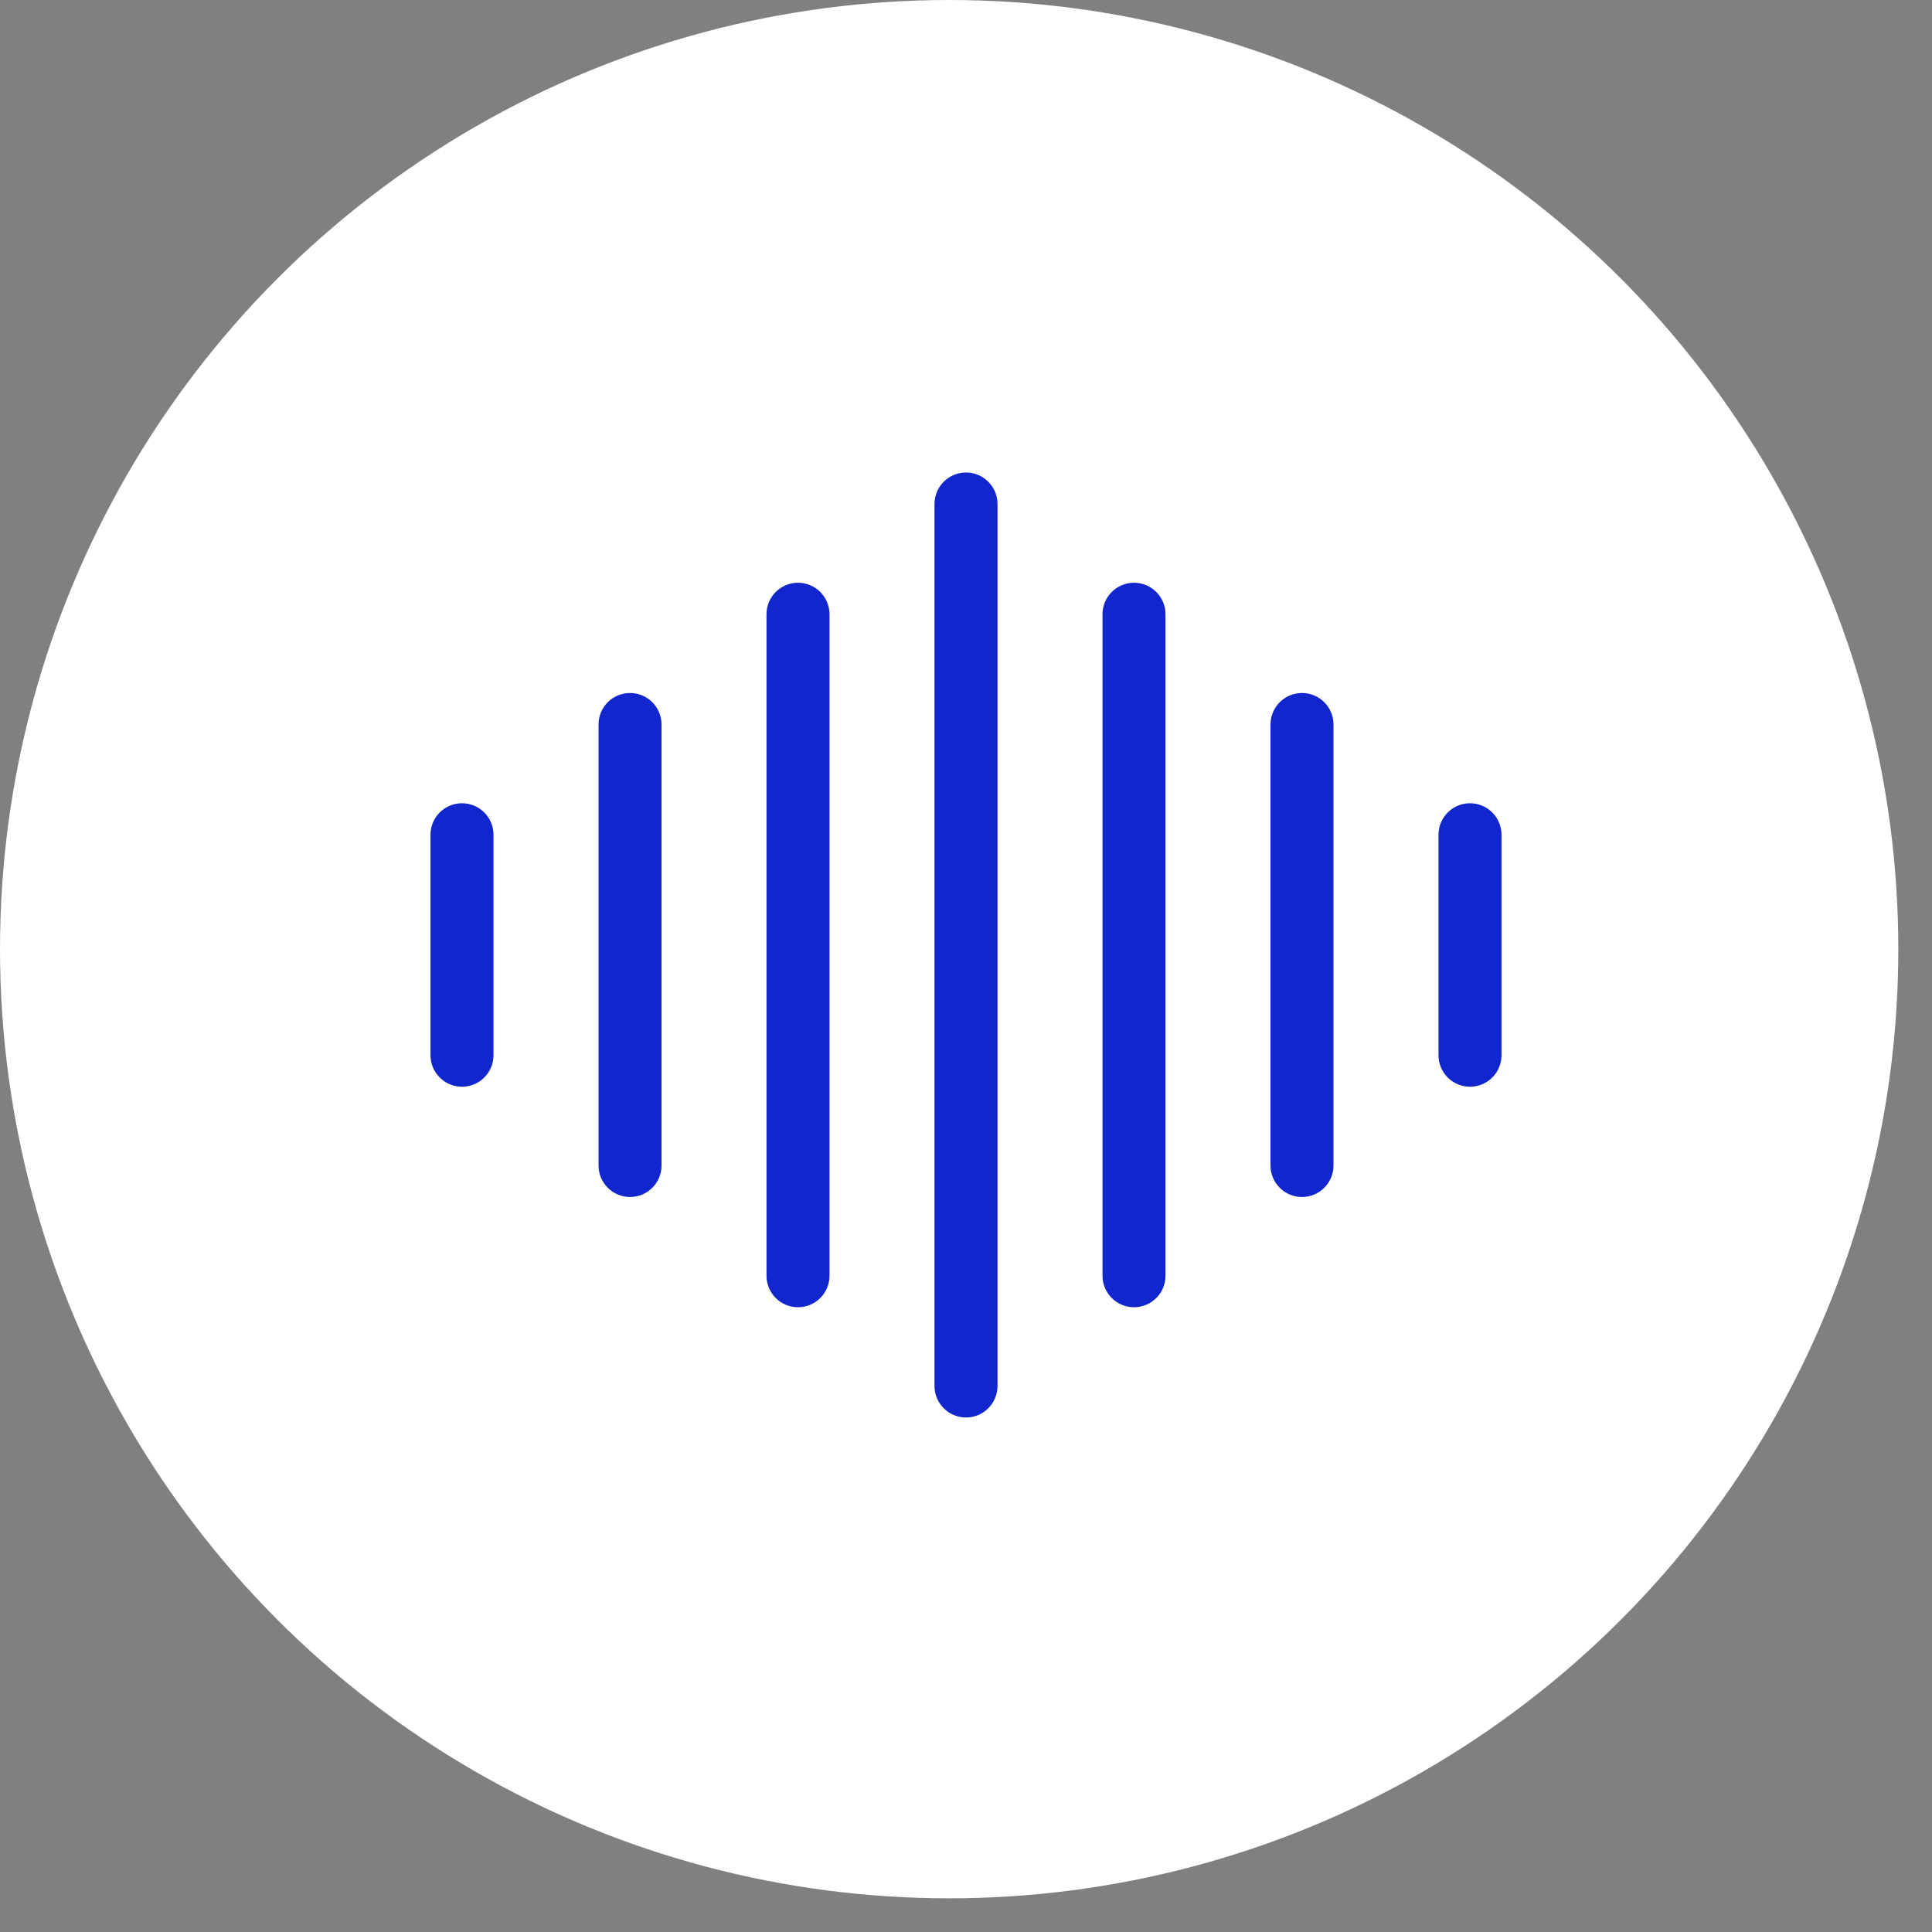 <?xml version="1.0" encoding="utf-8"?><svg width="46" height="46" viewBox="0 0 46 46" fill="none" xmlns="http://www.w3.org/2000/svg">
<rect x="0" y="0" width="46" height="46" fill="#808080" stroke="none"/>
<circle cx="22.599" cy="22.599" r="22.599" fill="white"/>
<path d="M23.75 33C23.75 33.414 23.414 33.75 23 33.75C22.586 33.75 22.25 33.414 22.25 33H23.75ZM22.25 12C22.25 11.586 22.586 11.25 23 11.25C23.414 11.25 23.75 11.586 23.75 12H22.25ZM27.75 30.375C27.75 30.789 27.415 31.125 27 31.125C26.586 31.125 26.25 30.789 26.25 30.375H27.75ZM26.25 14.625C26.25 14.211 26.586 13.875 27 13.875C27.415 13.875 27.75 14.211 27.75 14.625H26.25ZM31.75 27.75C31.75 28.164 31.414 28.5 31 28.5C30.585 28.5 30.25 28.164 30.25 27.75H31.75ZM30.25 17.25C30.25 16.836 30.585 16.5 31 16.5C31.414 16.5 31.75 16.836 31.75 17.25H30.25ZM35.75 25.125C35.75 25.539 35.414 25.875 35 25.875C34.586 25.875 34.25 25.539 34.25 25.125H35.75ZM34.25 19.875C34.25 19.461 34.586 19.125 35 19.125C35.414 19.125 35.75 19.461 35.75 19.875H34.25ZM18.25 14.625C18.25 14.211 18.585 13.875 19 13.875C19.414 13.875 19.75 14.211 19.75 14.625H18.25ZM19.75 30.375C19.75 30.789 19.414 31.125 19 31.125C18.585 31.125 18.25 30.789 18.25 30.375H19.75ZM14.251 17.25C14.251 16.836 14.586 16.5 15.001 16.5C15.415 16.5 15.751 16.836 15.751 17.25H14.251ZM15.751 27.75C15.751 28.164 15.415 28.5 15.001 28.5C14.586 28.5 14.251 28.164 14.251 27.75H15.751ZM10.25 19.875C10.25 19.461 10.586 19.125 11 19.125C11.414 19.125 11.75 19.461 11.75 19.875H10.25ZM11.75 25.125C11.75 25.539 11.414 25.875 11 25.875C10.586 25.875 10.25 25.539 10.25 25.125H11.75ZM22.25 33V12H23.75V33H22.25ZM26.25 30.375V14.625H27.75V30.375H26.25ZM30.25 27.75V17.25H31.75V27.75H30.25ZM34.25 25.125V19.875H35.75V25.125H34.25ZM19.75 14.625V30.375H18.25V14.625H19.75ZM15.751 17.25V27.75H14.251V17.25H15.751ZM11.75 19.875V25.125H10.25V19.875H11.75Z" fill="#1126CC"/>
</svg>
